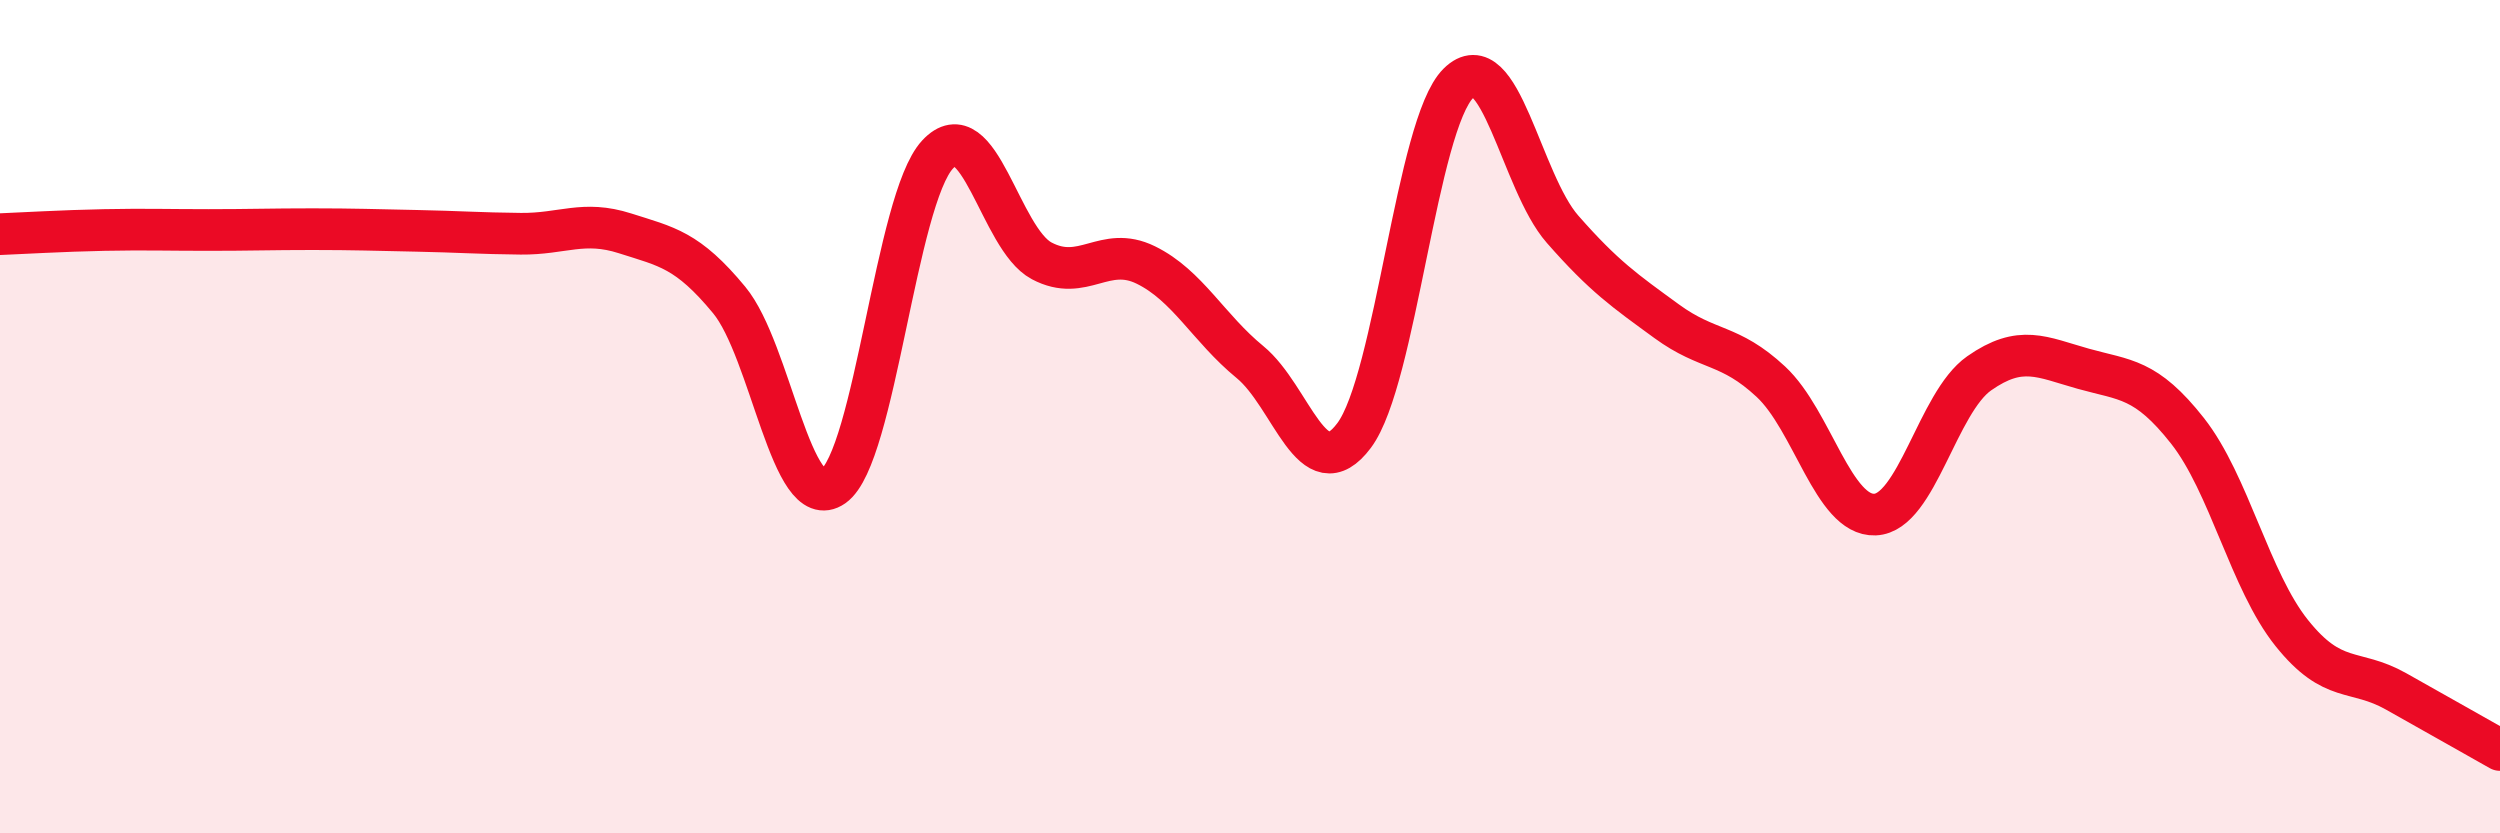 
    <svg width="60" height="20" viewBox="0 0 60 20" xmlns="http://www.w3.org/2000/svg">
      <path
        d="M 0,5.62 C 0.5,5.6 1.5,5.54 2.5,5.52 C 3.5,5.5 4,5.52 5,5.52 C 6,5.52 6.5,5.5 7.5,5.5 C 8.5,5.5 9,5.52 10,5.54 C 11,5.56 11.5,5.6 12.5,5.61 C 13.5,5.62 14,5.28 15,5.6 C 16,5.92 16.5,5.99 17.5,7.2 C 18.5,8.41 19,12.37 20,11.67 C 21,10.97 21.5,4.79 22.5,3.71 C 23.5,2.63 24,5.73 25,6.26 C 26,6.79 26.5,5.87 27.5,6.36 C 28.5,6.85 29,7.87 30,8.69 C 31,9.51 31.5,11.79 32.5,10.45 C 33.5,9.11 34,2.99 35,2 C 36,1.01 36.5,4.36 37.5,5.5 C 38.5,6.64 39,6.98 40,7.71 C 41,8.44 41.5,8.23 42.5,9.16 C 43.5,10.09 44,12.39 45,12.35 C 46,12.31 46.5,9.66 47.5,8.96 C 48.5,8.26 49,8.57 50,8.85 C 51,9.13 51.5,9.07 52.5,10.34 C 53.5,11.61 54,13.94 55,15.19 C 56,16.44 56.5,16.03 57.5,16.59 C 58.5,17.15 59.5,17.72 60,18L60 20L0 20Z"
        fill="#EB0A25"
        opacity="0.1"
        stroke-linecap="round"
        stroke-linejoin="round"
      />
      <path
        d="M 0,5.62 C 0.5,5.6 1.5,5.54 2.5,5.52 C 3.5,5.5 4,5.52 5,5.52 C 6,5.52 6.5,5.5 7.5,5.5 C 8.5,5.5 9,5.52 10,5.54 C 11,5.56 11.5,5.6 12.5,5.61 C 13.5,5.62 14,5.28 15,5.6 C 16,5.92 16.5,5.99 17.5,7.2 C 18.5,8.41 19,12.37 20,11.67 C 21,10.97 21.5,4.79 22.5,3.71 C 23.5,2.63 24,5.73 25,6.26 C 26,6.79 26.5,5.87 27.5,6.36 C 28.5,6.85 29,7.87 30,8.69 C 31,9.51 31.5,11.79 32.5,10.45 C 33.5,9.11 34,2.99 35,2 C 36,1.01 36.5,4.36 37.5,5.5 C 38.5,6.64 39,6.98 40,7.71 C 41,8.44 41.5,8.23 42.5,9.16 C 43.5,10.09 44,12.39 45,12.35 C 46,12.31 46.5,9.66 47.5,8.96 C 48.5,8.26 49,8.57 50,8.85 C 51,9.13 51.5,9.07 52.5,10.34 C 53.5,11.61 54,13.94 55,15.19 C 56,16.44 56.5,16.03 57.5,16.59 C 58.5,17.15 59.5,17.72 60,18"
        stroke="#EB0A25"
        stroke-width="1"
        fill="none"
        stroke-linecap="round"
        stroke-linejoin="round"
      />
    </svg>
  